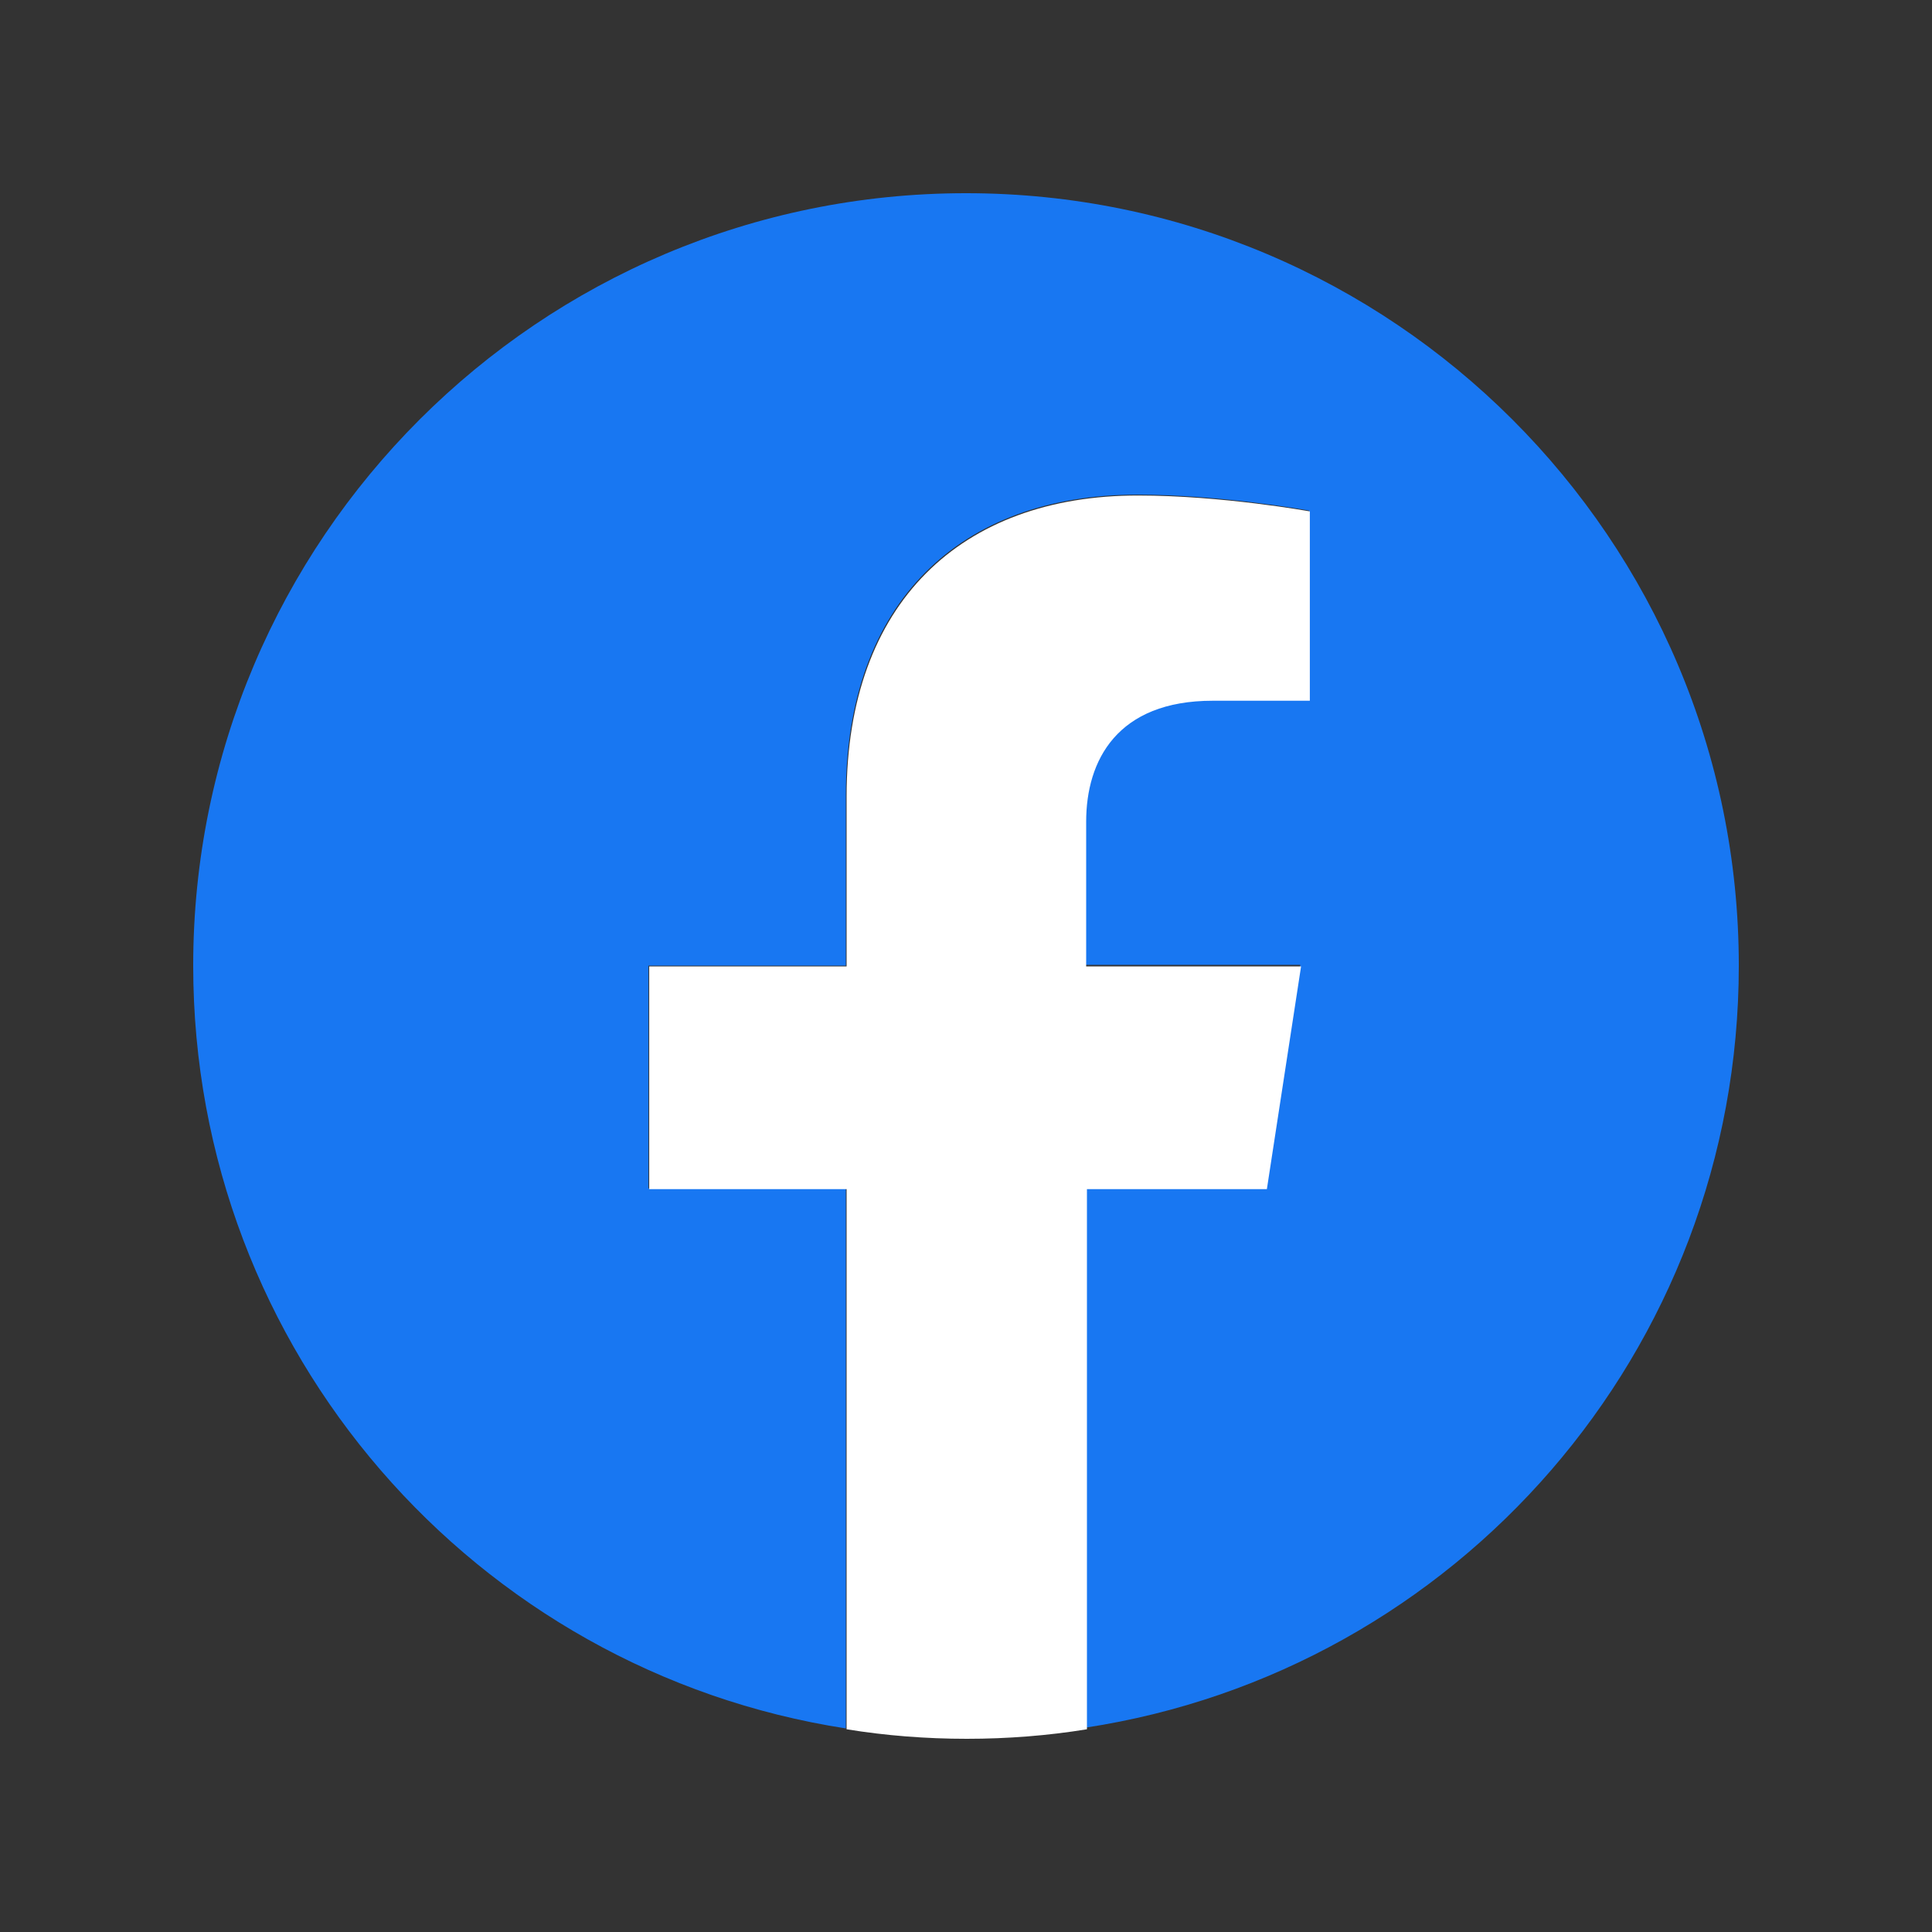 <svg width="30" height="30" viewBox="0 0 30 30" fill="none" xmlns="http://www.w3.org/2000/svg">
<rect x="0" y="0" width="30" height="30" fill="#333333" stroke="none"/>
<path d="M27 14.994C27 8.373 21.624 3 15 3C8.376 3 3 8.373 3 14.994C3 20.985 7.387 25.95 13.134 26.839V18.452H10.069V14.994H13.134V12.351C13.134 9.349 14.914 7.681 17.657 7.681C18.967 7.681 20.327 7.928 20.327 7.928V10.856H18.819C17.323 10.856 16.854 11.795 16.854 12.733V14.982H20.191L19.659 18.44H16.854V26.827C22.613 25.95 27 20.985 27 14.994Z" fill="#1877F2"/>
<path d="M19.672 18.465L20.203 15.006H16.866V12.758C16.866 11.807 17.348 10.881 18.831 10.881H20.339V7.941C20.339 7.941 18.98 7.694 17.669 7.694C14.926 7.694 13.146 9.361 13.146 12.363V15.006H10.081V18.465H13.146V26.852C13.752 26.951 14.382 27 15.012 27C15.643 27 16.273 26.951 16.878 26.852V18.465H19.672Z" fill="white"/>
</svg>
